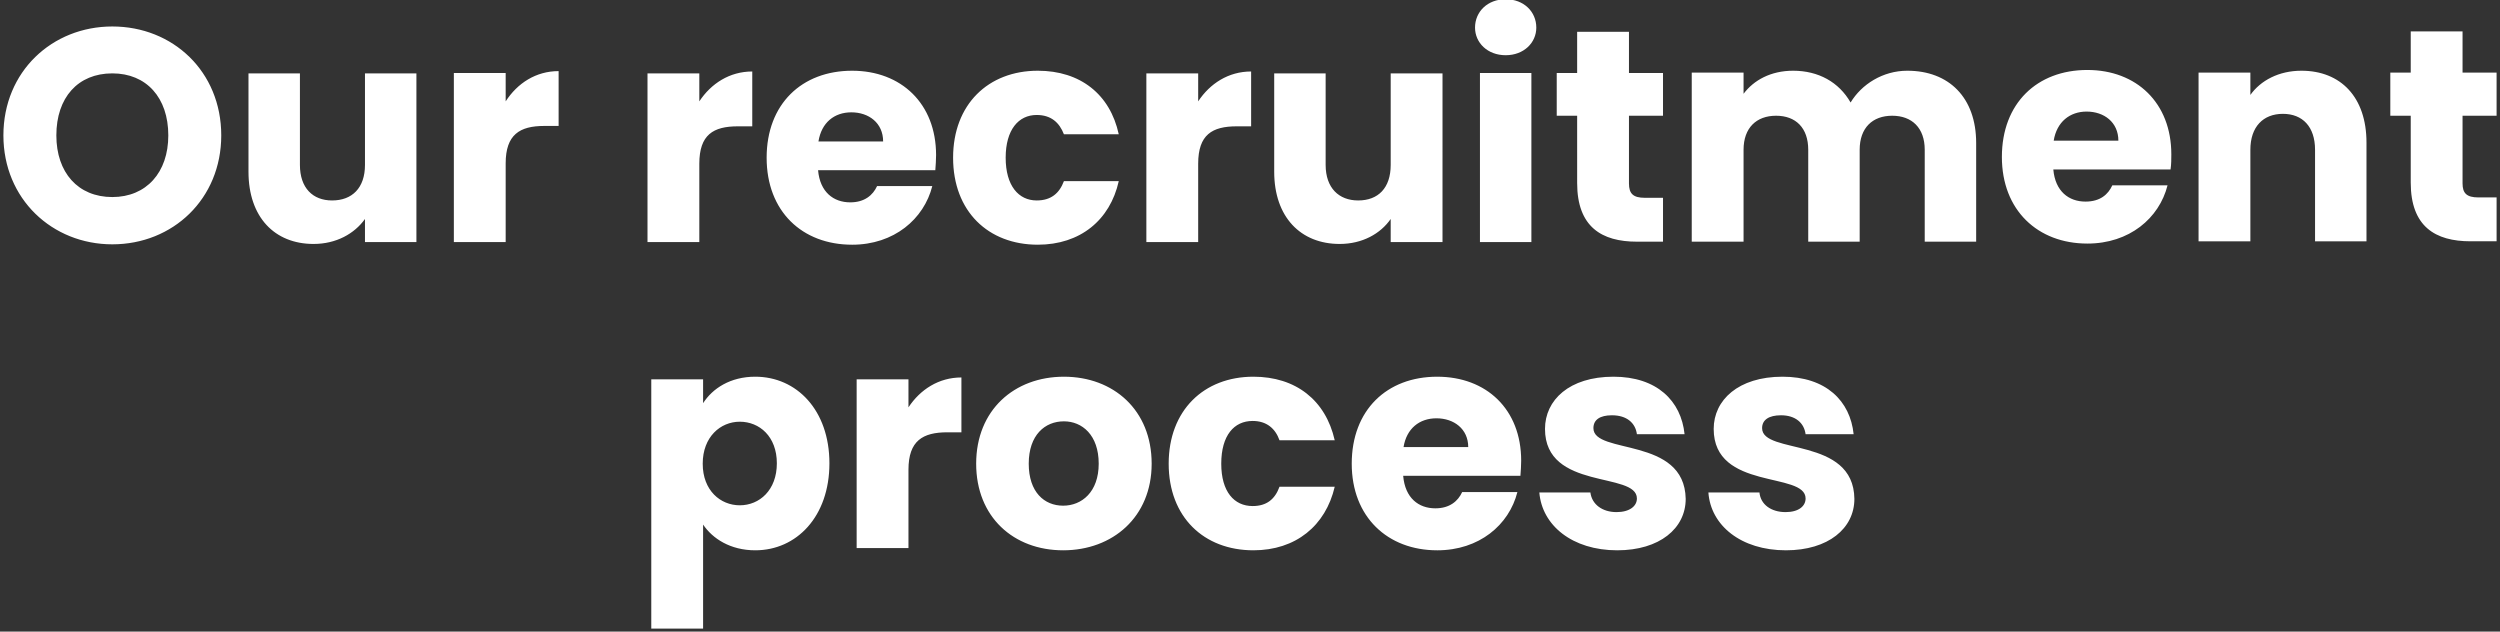 <svg xmlns="http://www.w3.org/2000/svg" viewBox="0 0 661 167" width="661" height="167"><rect x="0" y="0" width="661" height="167" fill="#333333" stroke="none"/><title>capital ymir</title><style>		tspan { white-space:pre } 		.s0 { fill: #ffffff } 	</style><path id="Our recruitment process copy" fill-rule="evenodd" class="s0" d="m29.7 64.6c-15.9 0-28.8-12-28.8-28.8 0-16.9 12.9-28.8 28.8-28.8 16 0 28.8 11.9 28.8 28.8 0 16.8-12.8 28.8-28.8 28.8zm0-12.5c9 0 14.8-6.5 14.8-16.3 0-10-5.8-16.4-14.8-16.4-9.1 0-14.8 6.4-14.8 16.4 0 9.8 5.7 16.3 14.8 16.3zm80.4 11.9h-13.6v-6.1c-2.8 3.9-7.6 6.6-13.6 6.6-10.3 0-17.2-7.1-17.2-19.1v-26h13.6v24.2c0 6.1 3.4 9.4 8.5 9.4 5.3 0 8.7-3.3 8.7-9.4v-24.2h13.6zm23.6 0h-13.7v-44.7h13.7v7.5c3.1-4.8 8-8 14-8v14.5h-3.8c-6.5 0-10.2 2.3-10.2 9.9zm51.2 0h-13.7v-44.6h13.7v7.4c3.1-4.7 8-7.9 14-7.9v14.5h-3.8c-6.5 0-10.2 2.2-10.2 9.9zm40.4 0.7c-13.2 0-22.6-8.8-22.6-23 0-14.2 9.3-23 22.6-23 13 0 22.2 8.7 22.2 22.3 0 1.3-0.1 2.6-0.2 4h-31c0.5 5.8 4.1 8.5 8.5 8.5 3.8 0 6-1.9 7.1-4.3h14.6c-2.2 8.7-10.1 15.5-21.2 15.5zm-8.9-27.3h17.1c0-4.9-3.8-7.7-8.4-7.7-4.5 0-7.9 2.7-8.7 7.7zm58-18.7c11.2 0 19.1 6.2 21.4 16.8h-14.5c-1.2-3.1-3.4-5.1-7.2-5.1-4.8 0-8.2 3.9-8.2 11.3 0 7.4 3.4 11.3 8.2 11.3 3.8 0 6-1.9 7.2-5.1h14.5c-2.3 10.3-10.2 16.8-21.4 16.8-13.1 0-22.4-8.8-22.4-23 0-14.1 9.3-23 22.4-23zm42.4 45.3h-13.7v-44.6h13.7v7.4c3.1-4.7 8-7.9 14-7.9v14.5h-3.8c-6.5 0-10.2 2.2-10.2 9.9zm64.6 0h-13.7v-6.1c-2.7 3.9-7.5 6.6-13.5 6.6-10.3 0-17.3-7.1-17.3-19.1v-26h13.6v24.2c0 6.1 3.5 9.4 8.6 9.4 5.3 0 8.6-3.3 8.6-9.4v-24.2h13.7zm9.9-44.7h13.6v44.7h-13.6zm-1.3-12c0-4.2 3.3-7.5 8.1-7.5 4.8 0 8.1 3.3 8.1 7.5 0 4-3.3 7.3-8.1 7.3-4.8 0-8.1-3.3-8.1-7.3zm27 23.3h-5.4v-11.3h5.4v-10.9h13.7v10.9h9v11.3h-9v17.9c0 2.7 1.1 3.8 4.2 3.8h4.8v11.6h-6.9c-9.3 0-15.8-3.9-15.8-15.5zm91.9 9c0-5.8-3.4-9-8.6-9-5.2 0-8.6 3.2-8.6 9v24.3h-13.6v-24.3c0-5.8-3.3-9-8.5-9-5.2 0-8.6 3.2-8.6 9v24.3h-13.7v-44.7h13.7v5.6c2.7-3.6 7.2-6.1 13.1-6.1 6.7 0 12.1 3 15.2 8.4 2.9-4.8 8.5-8.4 15-8.4 11 0 18.2 7.1 18.2 19.1v26.1h-13.6zm43 24.8c-13.1 0-22.6-8.8-22.6-22.9 0-14.2 9.3-23 22.6-23 13 0 22.2 8.7 22.2 22.3 0 1.2 0 2.6-0.2 4h-31c0.5 5.8 4.1 8.5 8.5 8.5 3.9 0 6-1.9 7.1-4.3h14.6c-2.2 8.7-10.1 15.4-21.2 15.4zm-8.9-27.2h17.1c0-4.9-3.8-7.7-8.4-7.7-4.4 0-7.9 2.7-8.7 7.7zm69.1 2.4c0-6.1-3.3-9.5-8.5-9.5-5.2 0-8.6 3.4-8.6 9.5v24.2h-13.7v-44.6h13.7v5.9c2.7-3.8 7.5-6.4 13.5-6.4 10.4 0 17.2 7 17.2 19v26.1h-13.6zm25.3-9h-5.4v-11.4h5.4v-10.9h13.7v10.9h9v11.4h-9v17.9c0 2.6 1.1 3.7 4.2 3.7h4.8v11.6h-6.9c-9.3 0-15.8-3.9-15.8-15.5zm-437.7 69c10.9 0 19.6 8.8 19.6 22.9 0 14.1-8.7 23-19.6 23-6.6 0-11.3-3.1-13.8-6.8v27.5h-13.7v-65.9h13.7v6.3c2.5-3.9 7.2-7 13.8-7zm-4.1 11.9c-5.1 0-9.8 4-9.8 11.1 0 7.1 4.7 11 9.8 11 5.2 0 9.8-4 9.8-11.1 0-7.1-4.6-11-9.8-11zm44.6 33.4h-13.7v-44.6h13.7v7.4c3.1-4.7 8-7.9 14-7.9v14.5h-3.7c-6.5 0-10.3 2.2-10.3 9.9zm40.9 0.6c-13.1 0-23-8.8-23-22.9 0-14.2 10.1-23 23.2-23 13.1 0 23.2 8.8 23.2 23 0 14.1-10.3 22.9-23.4 22.9zm0-11.8c4.9 0 9.4-3.6 9.4-11.1 0-7.6-4.4-11.2-9.2-11.2-5 0-9.3 3.6-9.3 11.2 0 7.5 4.1 11.1 9.1 11.1zm50.3-34.1c11.2 0 19.1 6.2 21.5 16.8h-14.6c-1.1-3.1-3.4-5.1-7.1-5.1-4.9 0-8.3 3.8-8.3 11.3 0 7.4 3.4 11.2 8.3 11.2 3.7 0 5.9-1.8 7.1-5.1h14.6c-2.4 10.3-10.3 16.8-21.5 16.8-13.1 0-22.4-8.8-22.4-22.9 0-14.1 9.3-23 22.4-23zm48.6 45.9c-13.1 0-22.6-8.8-22.6-22.9 0-14.2 9.3-23 22.6-23 13 0 22.2 8.6 22.2 22.2 0 1.3-0.1 2.7-0.2 4h-31c0.5 5.9 4.1 8.6 8.5 8.6 3.8 0 6-1.9 7.1-4.3h14.6c-2.2 8.7-10.1 15.4-21.2 15.4zm-8.9-27.3h17.1c0-4.8-3.8-7.6-8.4-7.6-4.5 0-7.9 2.7-8.7 7.6zm56.5 27.3c-11.9 0-19.9-6.6-20.6-15.3h13.5c0.4 3.2 3.2 5.2 6.9 5.2 3.5 0 5.4-1.6 5.4-3.6 0-7.2-24.3-2-24.3-18.4 0-7.6 6.4-13.8 18.1-13.8 11.5 0 17.9 6.4 18.8 15.2h-12.6c-0.4-3-2.7-5-6.6-5-3.2 0-4.9 1.2-4.9 3.4 0 7.1 24.1 2.1 24.4 18.7 0 7.8-6.9 13.6-18.1 13.6zm44.6 0c-11.9 0-19.9-6.6-20.5-15.3h13.5c0.3 3.2 3.1 5.2 6.9 5.2 3.5 0 5.3-1.6 5.3-3.6 0-7.2-24.3-2-24.3-18.4 0-7.6 6.5-13.8 18.2-13.8 11.5 0 17.9 6.4 18.8 15.2h-12.7c-0.4-3-2.7-5-6.5-5-3.2 0-5 1.2-5 3.4 0 7.1 24.2 2.1 24.4 18.7 0 7.8-6.9 13.6-18.1 13.6z"></path></svg>